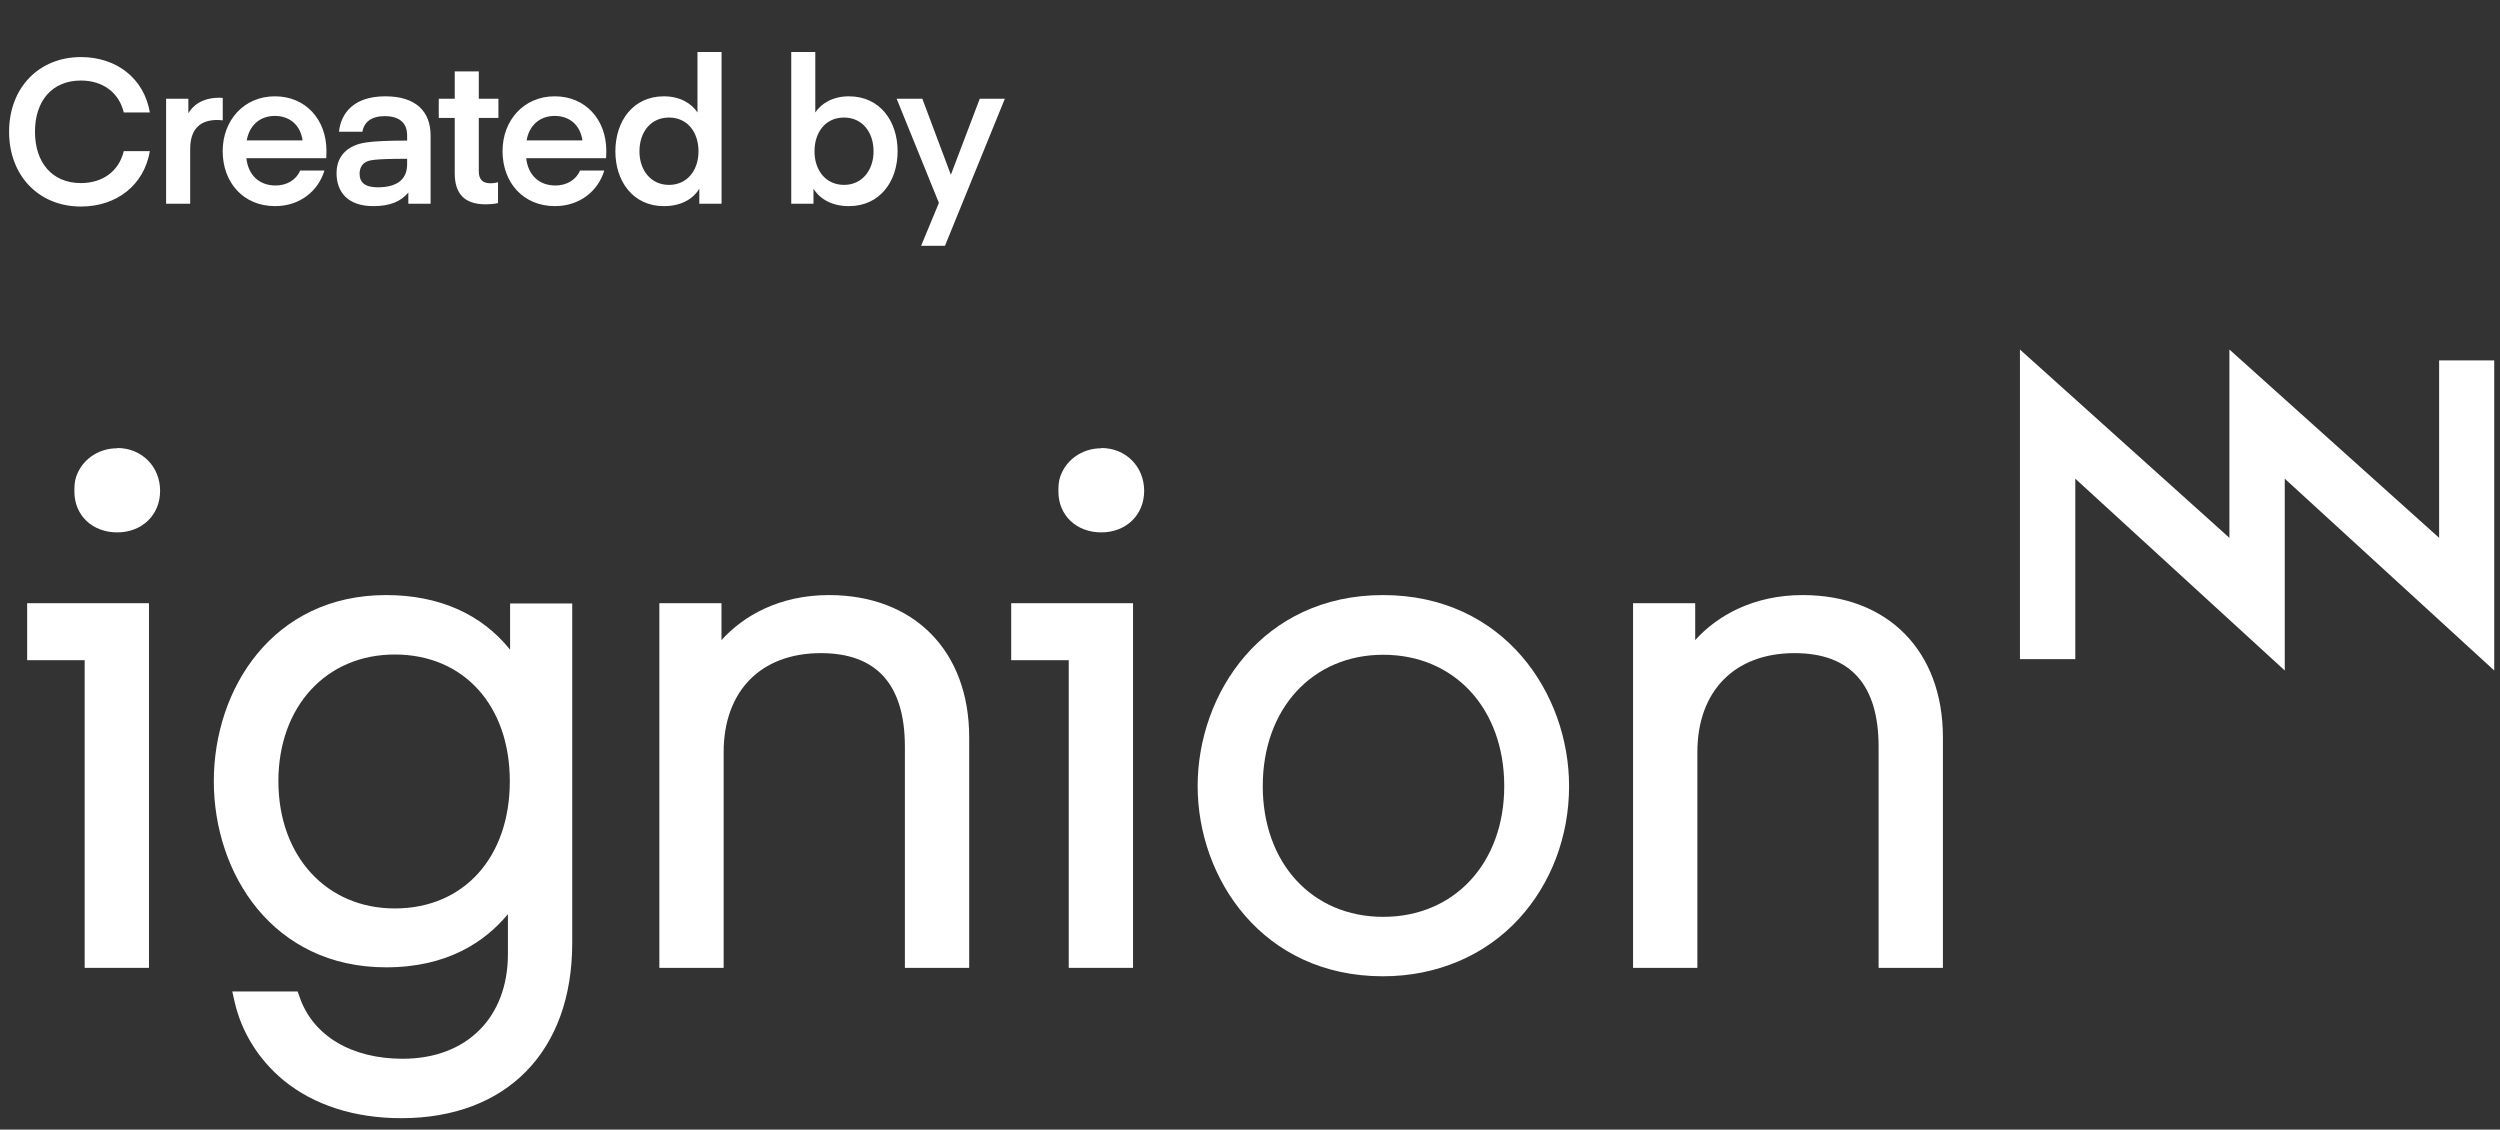 <svg width="135" height="61" viewBox="0 0 135 61" fill="none" xmlns="http://www.w3.org/2000/svg">
<rect x="0" y="0" width="135" height="61" fill="#333333" stroke="none"/>
<path d="M131.713 19.461V29.043L120.388 18.875V29.043L109.077 18.875V35.592H112.066V25.849L123.377 36.207V25.849L134.688 36.207V19.461H131.713Z" fill="white"/>
<path d="M6.332 24.207C5.408 24.207 4.588 24.705 4.207 25.511C4.075 25.775 4.017 26.053 4.017 26.405V26.551C4.017 27.826 4.984 28.749 6.332 28.749C7.665 28.749 8.646 27.811 8.646 26.507C8.646 25.189 7.65 24.192 6.332 24.192V24.207Z" fill="white"/>
<path d="M1.466 35.65H4.572V52.264H8.044V32.573H1.466V35.65Z" fill="white"/>
<path d="M27.53 35.064C25.977 33.145 23.692 32.134 20.849 32.134C14.74 32.134 11.546 37.189 11.546 42.185C11.546 47.181 14.74 52.236 20.849 52.236C24.175 52.236 26.197 50.844 27.428 49.364V51.517C27.428 54.946 25.201 57.173 21.743 57.173C18.974 57.173 16.894 55.928 16.176 53.832L16.073 53.539H12.542L12.659 54.052C13.026 55.722 13.978 57.246 15.341 58.36C16.967 59.678 19.15 60.382 21.67 60.382C27.369 60.382 30.9 56.763 30.9 50.931V32.588H27.545V35.079L27.53 35.064ZM27.53 42.185C27.53 46.302 25.04 49.056 21.318 49.056C17.626 49.056 15.033 46.228 15.033 42.185C15.033 38.156 17.611 35.343 21.318 35.343C25.025 35.343 27.53 38.082 27.53 42.185Z" fill="white"/>
<path d="M44.762 32.134C42.081 32.134 40.132 33.262 38.96 34.566V32.573H35.605V52.265H39.077V40.617C39.077 37.321 41.084 35.269 44.322 35.269C47.34 35.269 48.864 36.969 48.864 40.324V52.265H52.336V39.811C52.336 35.152 49.362 32.134 44.762 32.134Z" fill="white"/>
<path d="M54.605 35.65H57.712V52.264H61.184V32.573H54.605V35.65Z" fill="white"/>
<path d="M59.47 24.207C58.547 24.207 57.727 24.705 57.346 25.511C57.214 25.775 57.155 26.053 57.155 26.405V26.551C57.155 27.826 58.122 28.749 59.47 28.749C60.804 28.749 61.785 27.811 61.785 26.507C61.785 25.189 60.789 24.192 59.47 24.192V24.207Z" fill="white"/>
<path d="M74.68 32.134C68.174 32.134 64.673 37.452 64.673 42.448C64.673 47.43 68.174 52.719 74.68 52.719C77.58 52.719 80.203 51.605 82.034 49.598C83.763 47.708 84.73 45.159 84.73 42.448C84.73 37.452 81.214 32.134 74.68 32.134ZM81.229 42.448C81.229 46.609 78.533 49.51 74.694 49.51C70.856 49.51 68.189 46.609 68.189 42.448C68.189 38.273 70.87 35.357 74.694 35.357C78.547 35.357 81.229 38.273 81.229 42.448Z" fill="white"/>
<path d="M97.343 32.134C94.661 32.134 92.713 33.262 91.541 34.566V32.573H88.185V52.265H91.658V40.617C91.658 37.321 93.665 35.269 96.903 35.269C99.921 35.269 101.445 36.969 101.445 40.324V52.265H104.917V39.811C104.917 35.152 101.943 32.134 97.343 32.134Z" fill="white"/>
<path d="M0.491 7.112C0.491 4.731 2.108 3.082 4.369 3.082C6.291 3.082 7.776 4.229 8.093 6.074H6.684C6.422 4.982 5.537 4.349 4.369 4.349C2.818 4.349 1.889 5.441 1.889 7.112C1.889 8.783 2.818 9.886 4.369 9.886C5.537 9.886 6.422 9.253 6.684 8.16H8.093C7.776 10.006 6.291 11.153 4.369 11.153C2.108 11.153 0.491 9.504 0.491 7.112ZM12.028 5.288V6.5C12.028 6.5 11.875 6.478 11.733 6.478C10.816 6.478 10.27 6.959 10.27 8.051V11H8.97V5.332H10.171V6.118C10.379 5.758 10.859 5.277 11.842 5.277C11.897 5.277 12.028 5.288 12.028 5.288ZM17.617 8.543H13.303C13.402 9.438 13.98 10.017 14.887 10.017C15.488 10.017 16.001 9.711 16.208 9.209H17.519C17.18 10.334 16.176 11.131 14.854 11.131C13.139 11.131 12.025 9.853 12.025 8.16C12.025 6.511 13.161 5.201 14.843 5.201C16.525 5.201 17.628 6.478 17.628 8.139C17.628 8.346 17.617 8.543 17.617 8.543ZM14.843 6.26C14.002 6.26 13.456 6.806 13.325 7.582H16.339C16.23 6.795 15.684 6.26 14.843 6.26ZM21.985 8.575C20.15 8.575 19.942 8.652 19.757 8.75C19.527 8.87 19.418 9.111 19.418 9.384C19.418 9.842 19.702 10.115 20.39 10.115C21.471 10.115 21.985 9.668 21.985 8.87V8.575ZM20.161 11.131C18.752 11.131 18.173 10.345 18.173 9.34C18.173 8.685 18.49 8.16 19.09 7.887C19.429 7.734 19.8 7.592 21.985 7.592V7.308C21.985 6.62 21.548 6.271 20.772 6.271C20.062 6.271 19.658 6.588 19.571 7.112H18.304C18.413 6.118 19.09 5.201 20.805 5.201C22.465 5.201 23.252 6.02 23.252 7.319V11H22.05V10.399C21.646 10.88 21.067 11.131 20.161 11.131ZM26.893 9.842V10.967C26.893 10.967 26.653 11.033 26.216 11.033C25.058 11.033 24.556 10.432 24.556 9.362V6.369H23.693V5.332H24.556V3.857H25.855V5.332H26.915V6.369H25.855V9.231C25.855 9.678 26.041 9.897 26.489 9.897C26.707 9.897 26.893 9.842 26.893 9.842ZM32.729 8.543H28.415C28.513 9.438 29.092 10.017 29.998 10.017C30.599 10.017 31.113 9.711 31.32 9.209H32.631C32.292 10.334 31.287 11.131 29.966 11.131C28.251 11.131 27.137 9.853 27.137 8.16C27.137 6.511 28.273 5.201 29.955 5.201C31.637 5.201 32.74 6.478 32.74 8.139C32.74 8.346 32.729 8.543 32.729 8.543ZM29.955 6.26C29.114 6.26 28.568 6.806 28.437 7.582H31.451C31.342 6.795 30.796 6.26 29.955 6.26ZM37.664 6.074V2.809H38.964V11H37.763V10.192C37.402 10.782 36.736 11.131 35.851 11.131C34.18 11.131 33.23 9.788 33.23 8.171C33.23 6.544 34.18 5.201 35.851 5.201C36.736 5.201 37.348 5.594 37.664 6.074ZM37.719 8.171C37.719 7.134 37.118 6.347 36.124 6.347C35.141 6.347 34.53 7.134 34.53 8.171C34.53 9.187 35.141 9.984 36.124 9.984C37.118 9.984 37.719 9.187 37.719 8.171ZM44.026 6.074C44.343 5.594 44.966 5.201 45.839 5.201C47.521 5.201 48.471 6.544 48.471 8.171C48.471 9.788 47.521 11.131 45.839 11.131C44.966 11.131 44.299 10.782 43.928 10.192V11H42.727V2.809H44.026V6.074ZM43.983 8.171C43.983 9.187 44.583 9.984 45.577 9.984C46.56 9.984 47.172 9.187 47.172 8.171C47.172 7.134 46.56 6.347 45.577 6.347C44.583 6.347 43.983 7.134 43.983 8.171ZM49.74 13.272L50.701 10.956L48.419 5.332H49.806L51.346 9.438L52.907 5.332H54.262L51.029 13.272H49.74Z" fill="white"/>
</svg>
